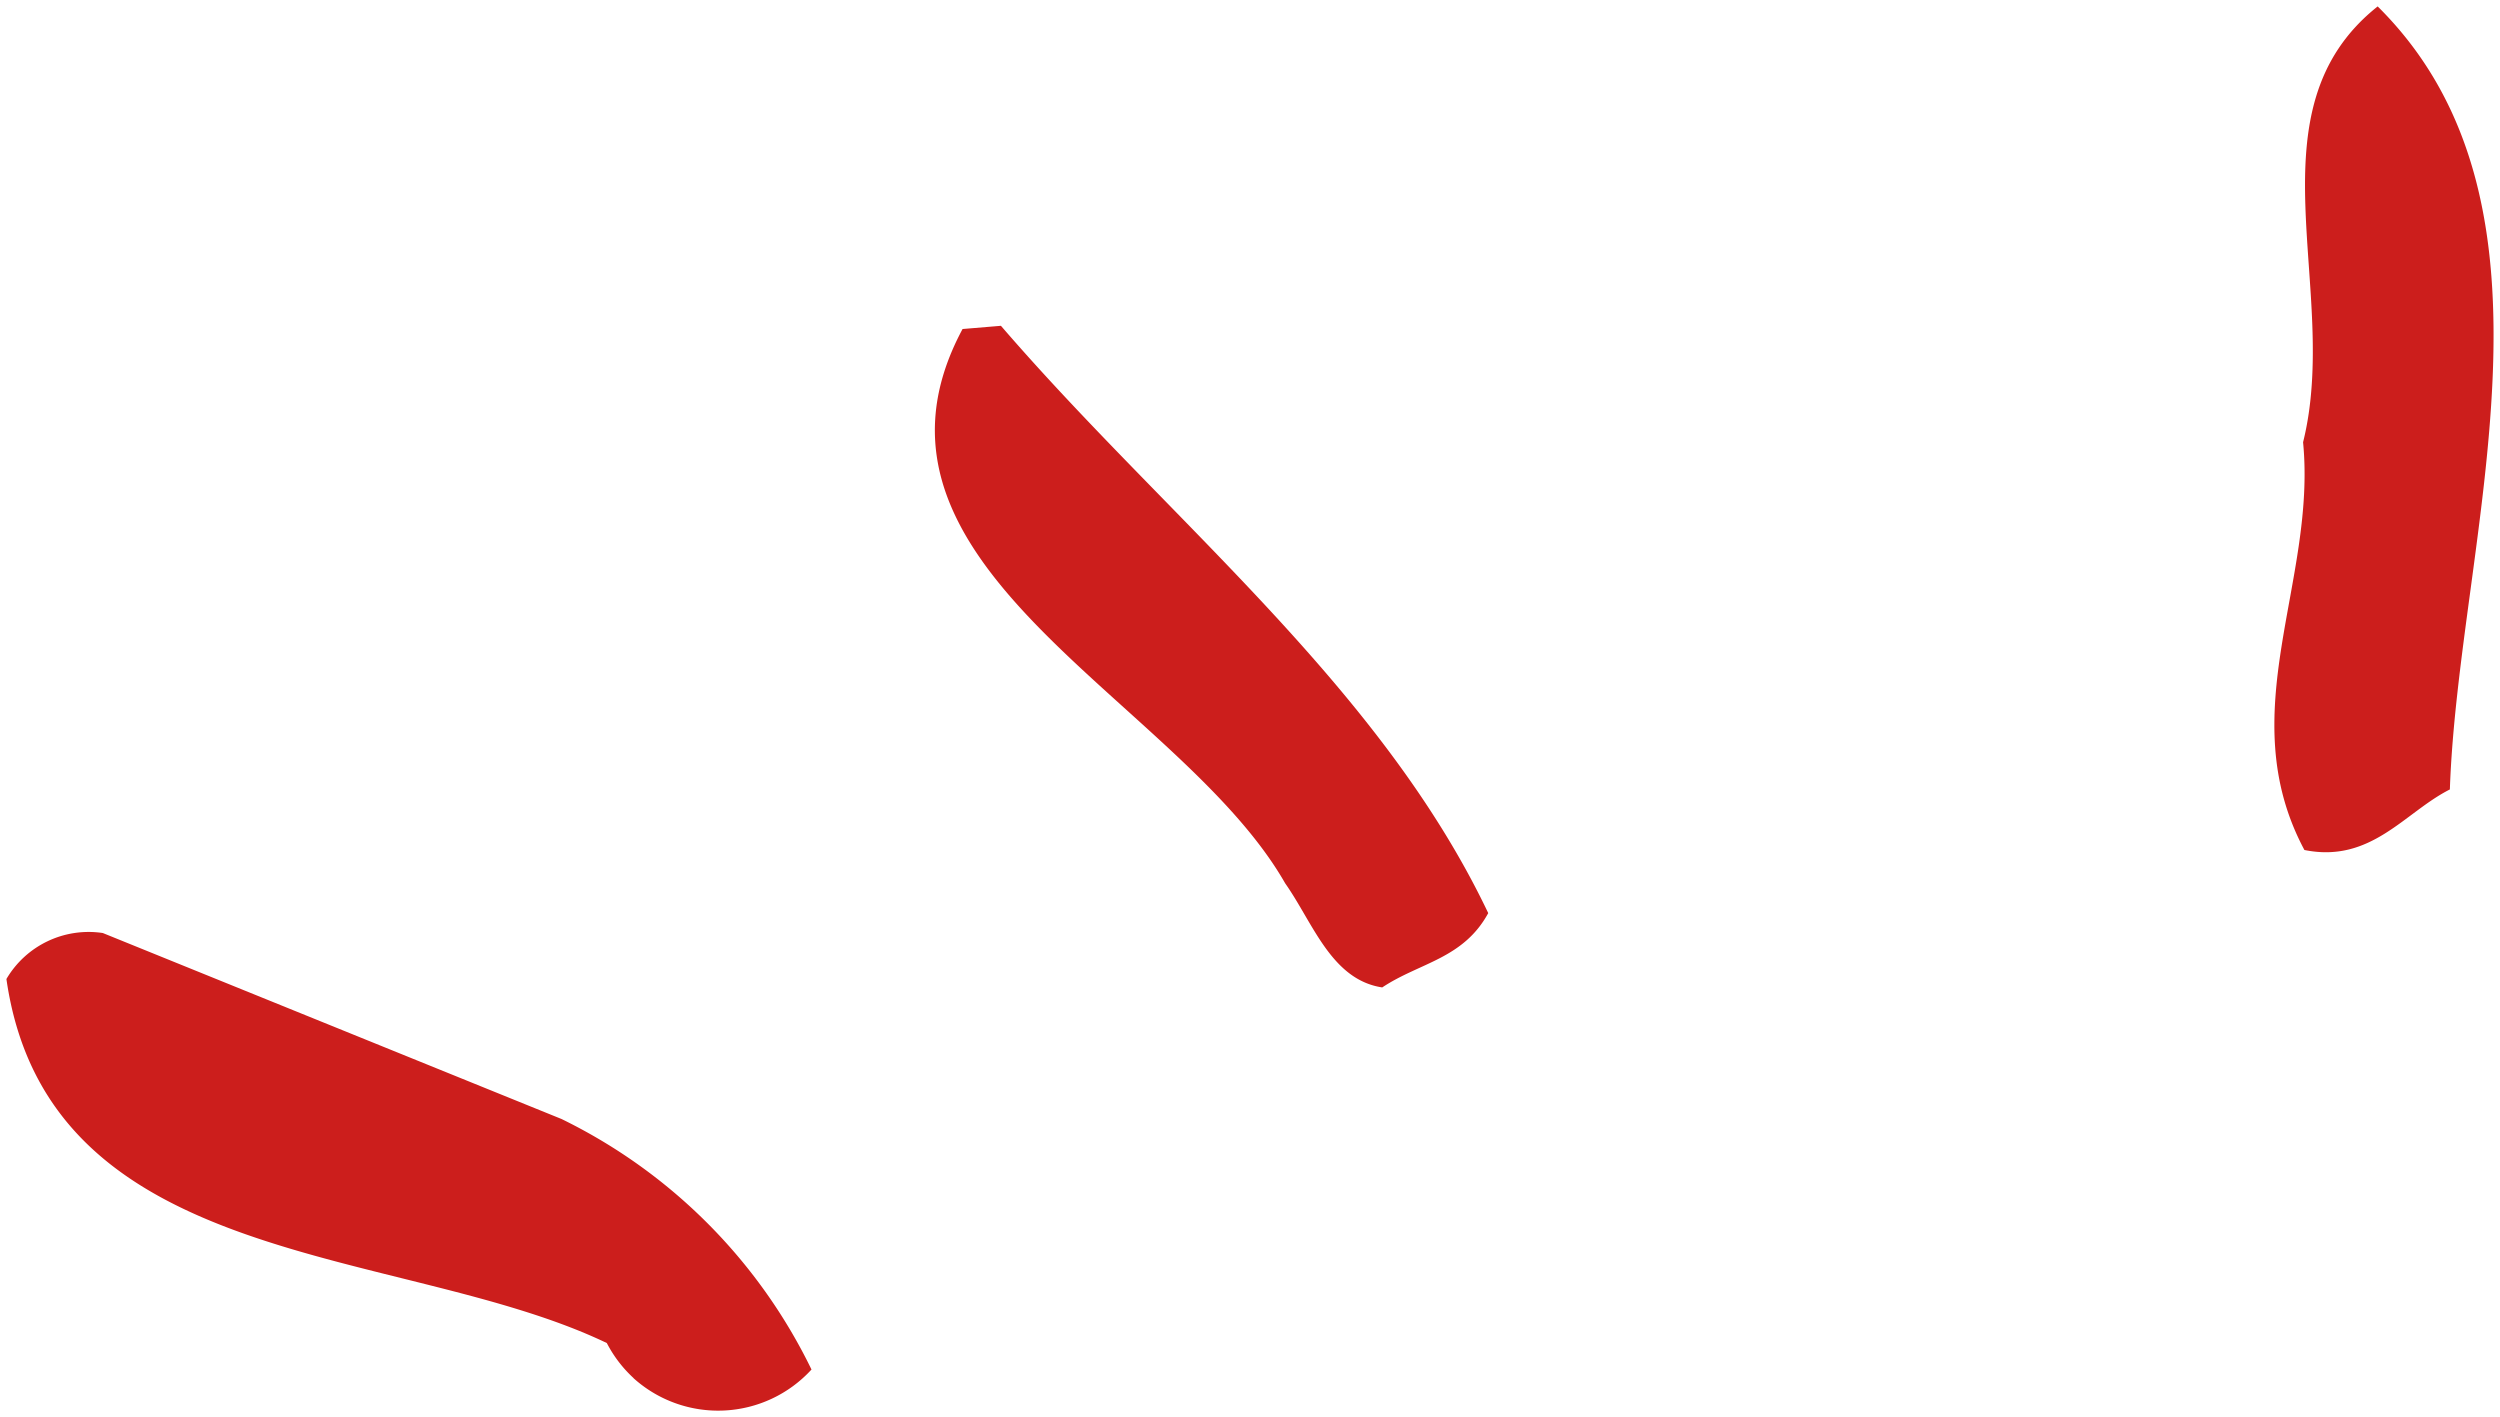 <svg id="レイヤー_1" data-name="レイヤー 1" xmlns="http://www.w3.org/2000/svg" viewBox="0 0 187 106"><defs><style>.cls-1{fill:#cc1e1c;fill-rule:evenodd;}</style></defs><path class="cls-1" d="M183.25,59.05c-3.39,1.71-5.89,5.54-10.88,4.53-5.48-10.25.92-20-.1-30.5,2.84-11.42-4.24-24.8,5.58-32.6C192.93,15.42,183.89,40.32,183.25,59.05ZM103.39,73.86c-3.81-.58-5.18-4.84-7.26-7.79C88.21,52.21,62.52,42.29,72,24.61l2.87-.24c12.49,14.49,28.35,26.91,36.45,43.93C109.45,71.73,106.18,72,103.39,73.86Zm-56,29.22a9.45,9.45,0,0,1-2-2.62C30,93.08,3.63,95.19.48,73.23a7.13,7.13,0,0,1,7.21-3.44L42,83.7A40.55,40.55,0,0,1,60.7,102.44,9.46,9.46,0,0,1,47.38,103.08Z"/></svg>